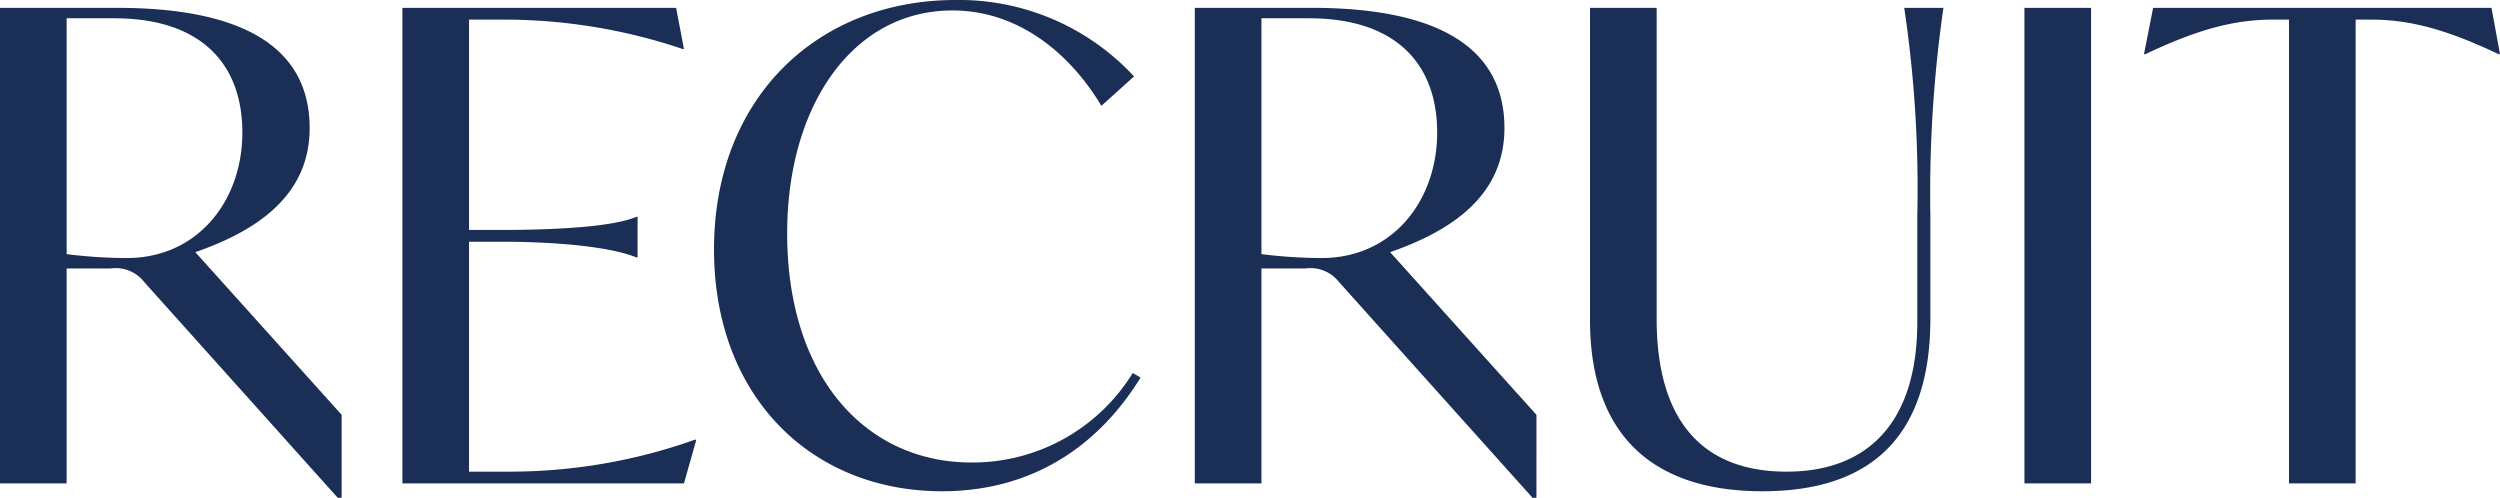 <?xml version="1.0" encoding="UTF-8"?>
<svg xmlns="http://www.w3.org/2000/svg" width="191.35" height="38.1" viewBox="0 0 191.35 38.1">
  <path d="M-79.15-17.7c4.75-1.65,8.75-4.35,8.75-9.5,0-6.2-5.15-9.2-14.75-9.2H-94.1V0H-89V-16.45h3.35a2.779,2.779,0,0,1,2.6,1.05l14.8,16.5h.3V-5.25Zm-5.25.45a37.327,37.327,0,0,1-4.6-.3V-35.6h3.65c6.6,0,9.8,3.45,9.8,8.75C-75.55-21.65-78.95-17.25-84.4-17.25Zm43.5,13.9A42.315,42.315,0,0,1-55.3-.9h-2.9V-18.5h2.3c5.4,0,8.95.55,10.5,1.2h.1v-3.1h-.1c-1.55.65-5.1,1-10.5,1h-2.3V-35.5h2.75a42.8,42.8,0,0,1,13.6,2.25h.1l-.6-3.15H-63.3V0h21.55l.95-3.35ZM-22,.6c6.8,0,11.9-3.35,15.2-8.7l-.6-.35A14.4,14.4,0,0,1-19.75-1.6c-8.05,0-14.1-6.5-14.1-17.55,0-9.75,5-17.05,12.65-17.05,4.85,0,8.85,3.05,11.4,7.3l2.5-2.25A18.241,18.241,0,0,0-20.95-37c-10.55,0-18.5,7.45-18.5,19.1C-39.45-6.65-32,.6-22,.6ZM12.3-17.7c4.75-1.65,8.75-4.35,8.75-9.5,0-6.2-5.15-9.2-14.75-9.2H-2.65V0h5.1V-16.45H5.8A2.779,2.779,0,0,1,8.4-15.4L23.2,1.1h.3V-5.25Zm-5.25.45a37.327,37.327,0,0,1-4.6-.3V-35.6H6.1c6.6,0,9.8,3.45,9.8,8.75C15.9-21.65,12.5-17.25,7.05-17.25ZM40.8.6c8.8,0,12.85-4.7,12.85-13.2v-7.9a99.285,99.285,0,0,1,1-15.9h-3a93.722,93.722,0,0,1,1,15.9v8.15c0,7.7-3.8,11.45-10,11.45C36.2-.9,32.7-4.8,32.7-12.6V-36.4H27.6v23.9C27.6-4.1,32,.6,40.8.6ZM60.85,0h5.1V-36.4h-5.1ZM96.6-36.4H70.7L70-32.85h.1c4-1.9,6.8-2.65,9.8-2.65h1.2V0h5.1V-35.5h1.15c3,0,5.8.75,9.8,2.65h.1Z" transform="translate(94.1 37)" fill="#001743" opacity="0.895"></path>
</svg>
